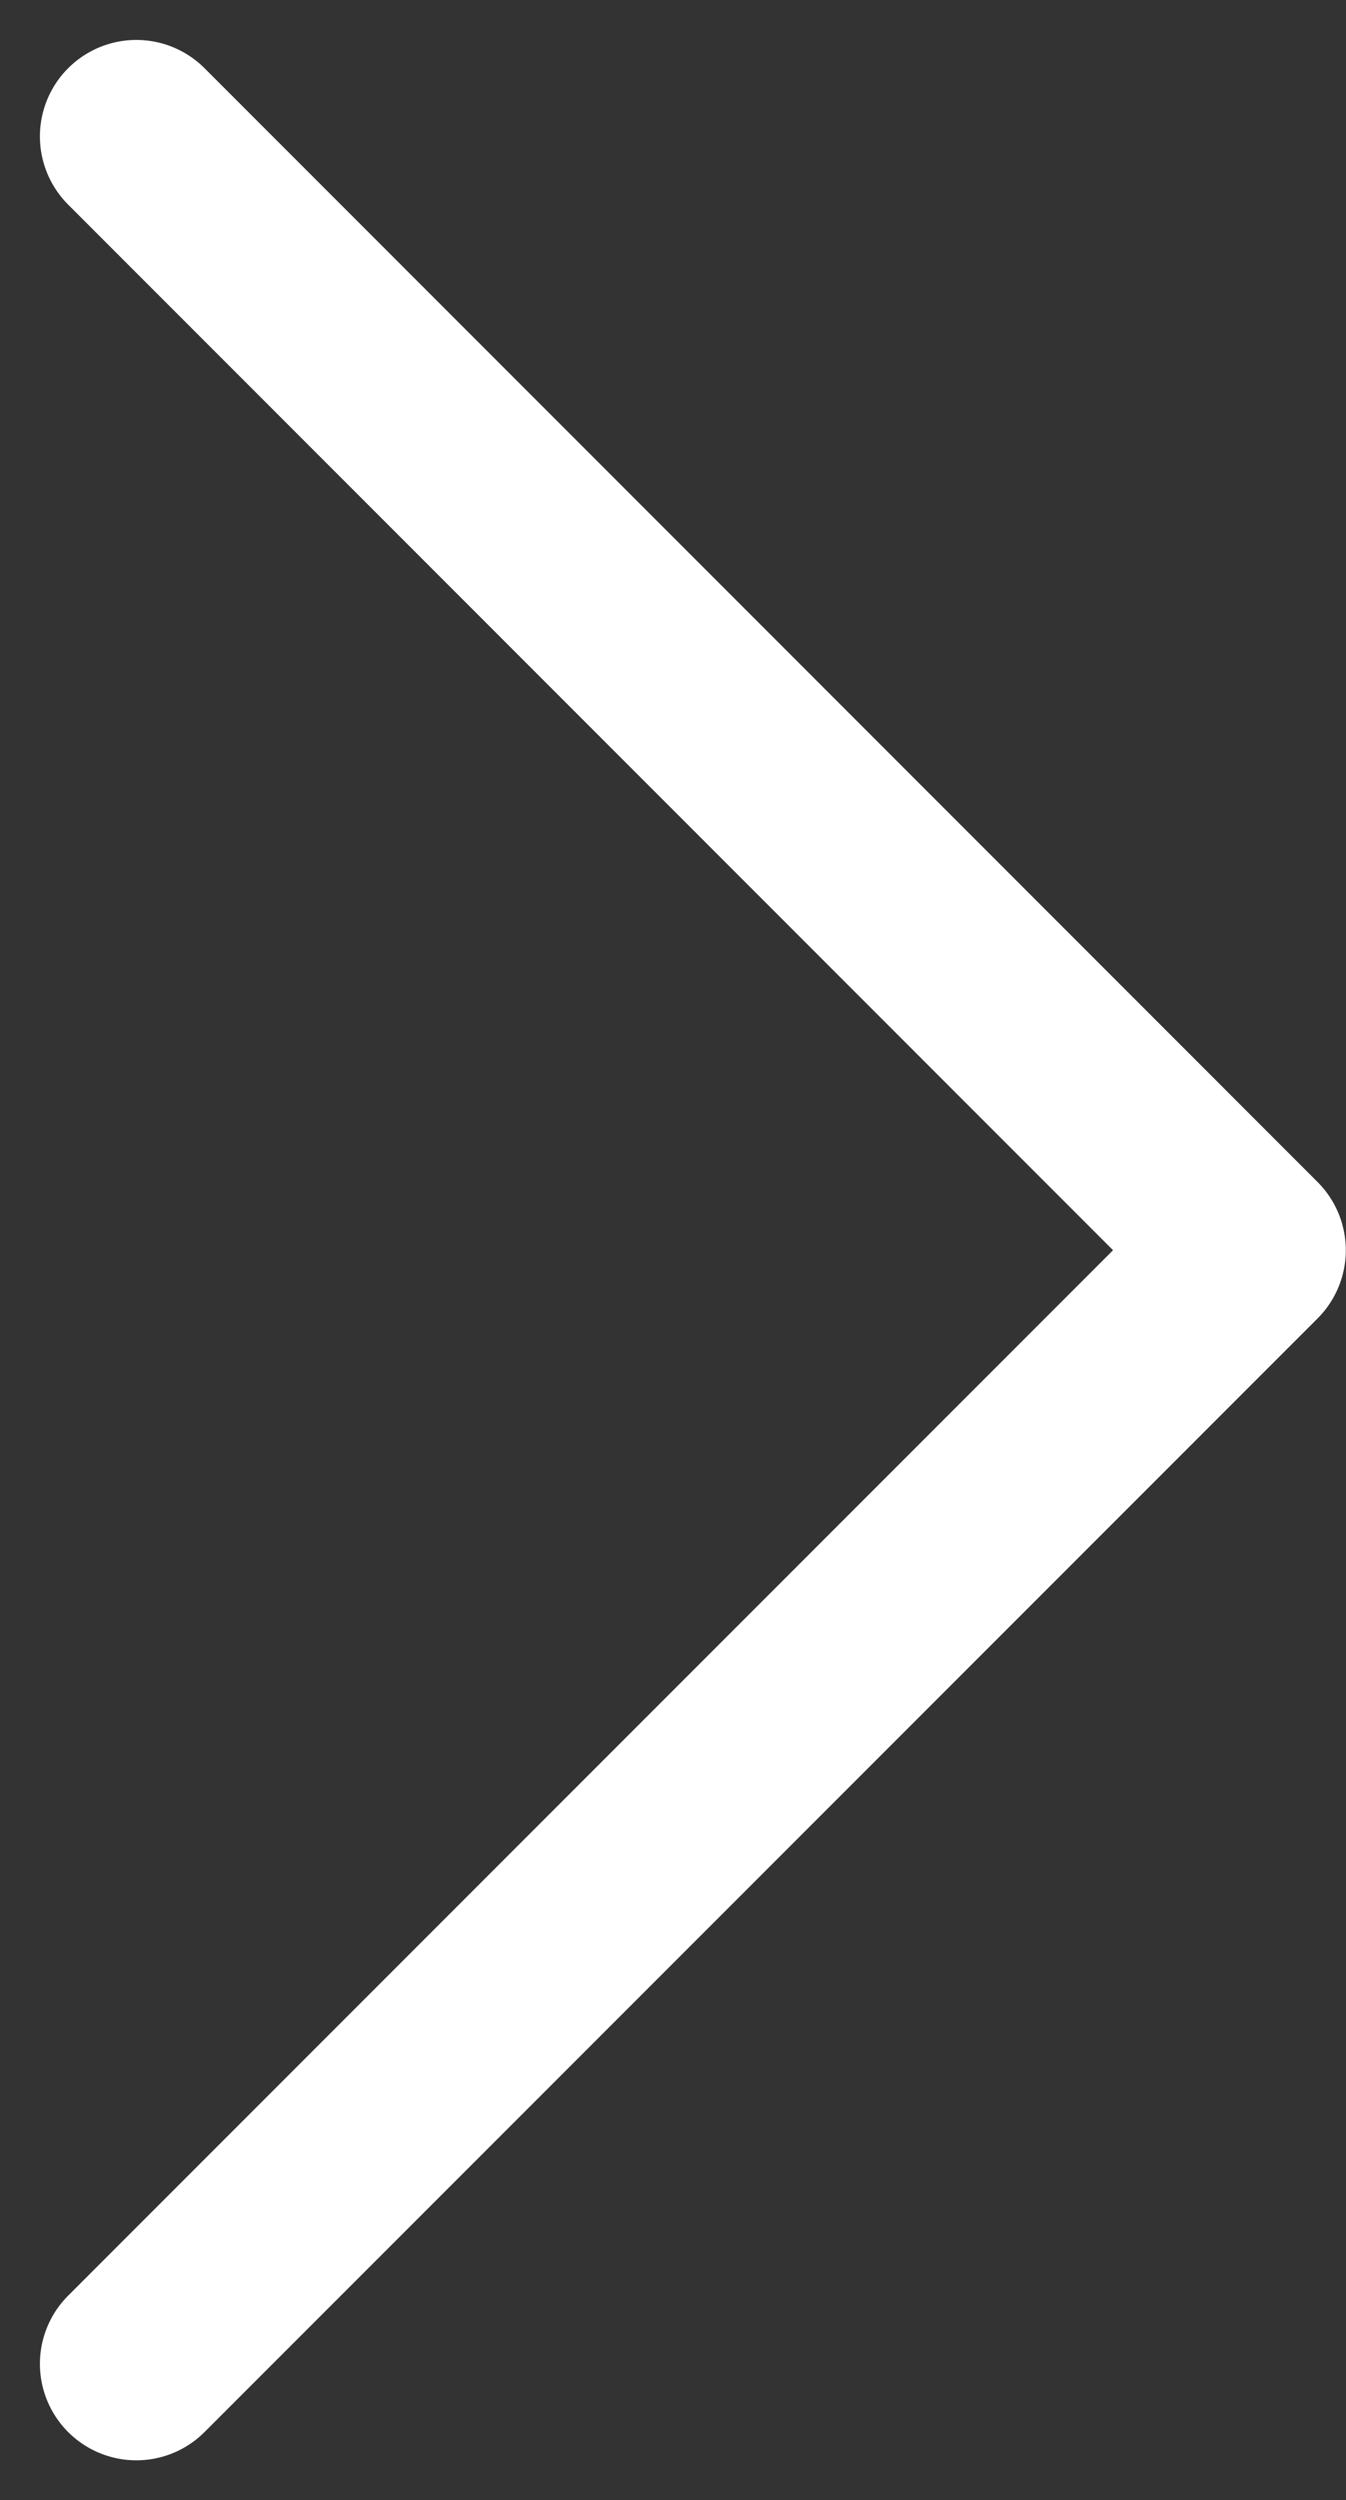 <svg xmlns="http://www.w3.org/2000/svg" width="6.98" height="12.959" viewBox="0 0 6.98 12.959">
  <rect x="0" y="0" width="6.98" height="12.959" fill="#333333" stroke="none"/>
  <path id="Path_169" data-name="Path 169" d="M576.667-40l5.772,5.772L588.212-40" transform="translate(40.707 588.919) rotate(-90)" fill="none" stroke="#fff" stroke-linecap="round" stroke-linejoin="round" stroke-width="1"/>
</svg>
